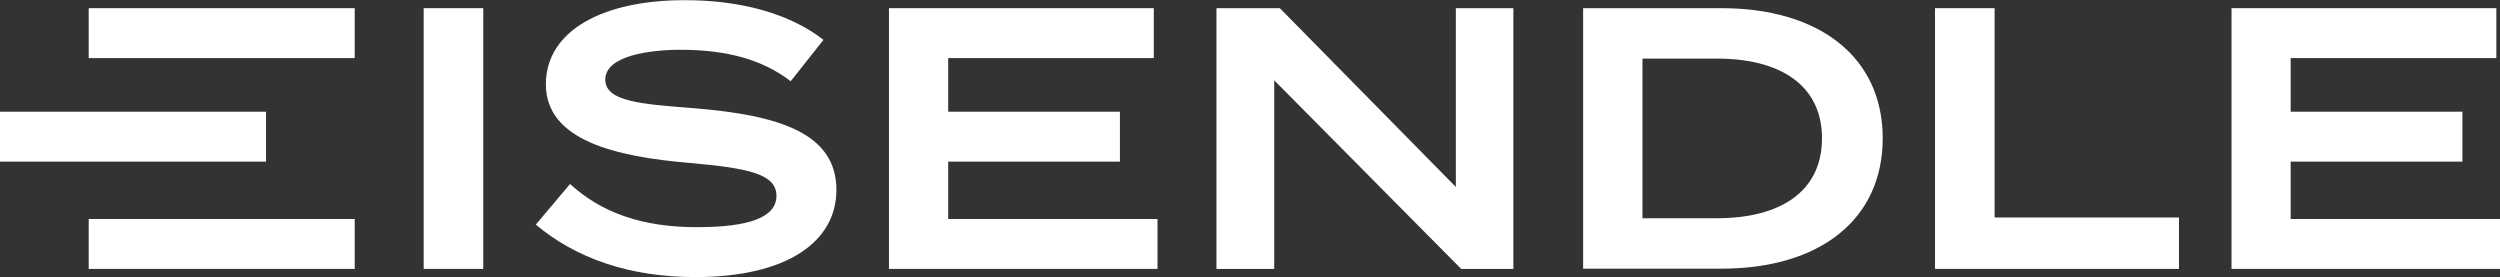 <svg xmlns="http://www.w3.org/2000/svg" viewBox="0 0 397.71 44.08"><rect x="0" y="0" width="397.71" height="44.08" fill="#333333" stroke="none"/><defs><style>.cls-1{fill:#FFFFFF;}</style></defs><title>Element 11</title><g id="Ebene_2" data-name="Ebene 2"><g id="Logo"><rect class="cls-1" x="14.11" y="34.84" width="42.32" height="7.94"/><rect class="cls-1" x="14.11" y="1.3" width="42.32" height="7.94"/><rect class="cls-1" y="17.77" width="42.32" height="7.94"/><path class="cls-1" d="M67.4,42.78V1.3h9.48V42.78Z"/><path class="cls-1" d="M133.06,30.22c0,8.17-7.76,13.86-22.46,13.86-10.48,0-19-3-25.36-8.35l5.45-6.46c5.1,4.68,11.68,6.87,20.15,6.87s12.68-1.6,12.68-5-4.27-4.39-13.81-5.22c-11.85-1-22.87-3.61-22.87-12.5,0-8.65,9.25-13.39,22-13.39C118,0,125.77,2.25,131,6.34l-5.21,6.58c-4.56-3.5-10.19-4.92-17-5-5.63-.06-12.5,1-12.5,4.74,0,3.55,5.93,3.91,14.16,4.56C123.76,18.31,133.06,21.09,133.06,30.22Z"/><path class="cls-1" d="M184.14,34.84v7.94H141.42V1.3h42.13V9.24H150.84v8.53h27.32v7.94H150.84v9.13Z"/><path class="cls-1" d="M240.75,1.3V42.78h-8.3l-29.74-30v30h-9.19V1.3H203.6l28,28.44V1.3Z"/><path class="cls-1" d="M299.51,22c0,12.92-10,20.74-25.66,20.74h-22V1.3h22C289.49,1.3,299.51,9.12,299.51,22Zm-9.66,0c0-8.53-6.76-12.68-16.71-12.68H261.29V34.72h11.85C283.09,34.72,289.85,30.57,289.85,22Z"/><path class="cls-1" d="M346.64,34.6v8.18H307.83V1.3h9.48V34.6Z"/><path class="cls-1" d="M397.71,34.84v7.94H355V1.3h42.13V9.24H364.41v8.53h27.32v7.94H364.41v9.13Z"/></g></g></svg>